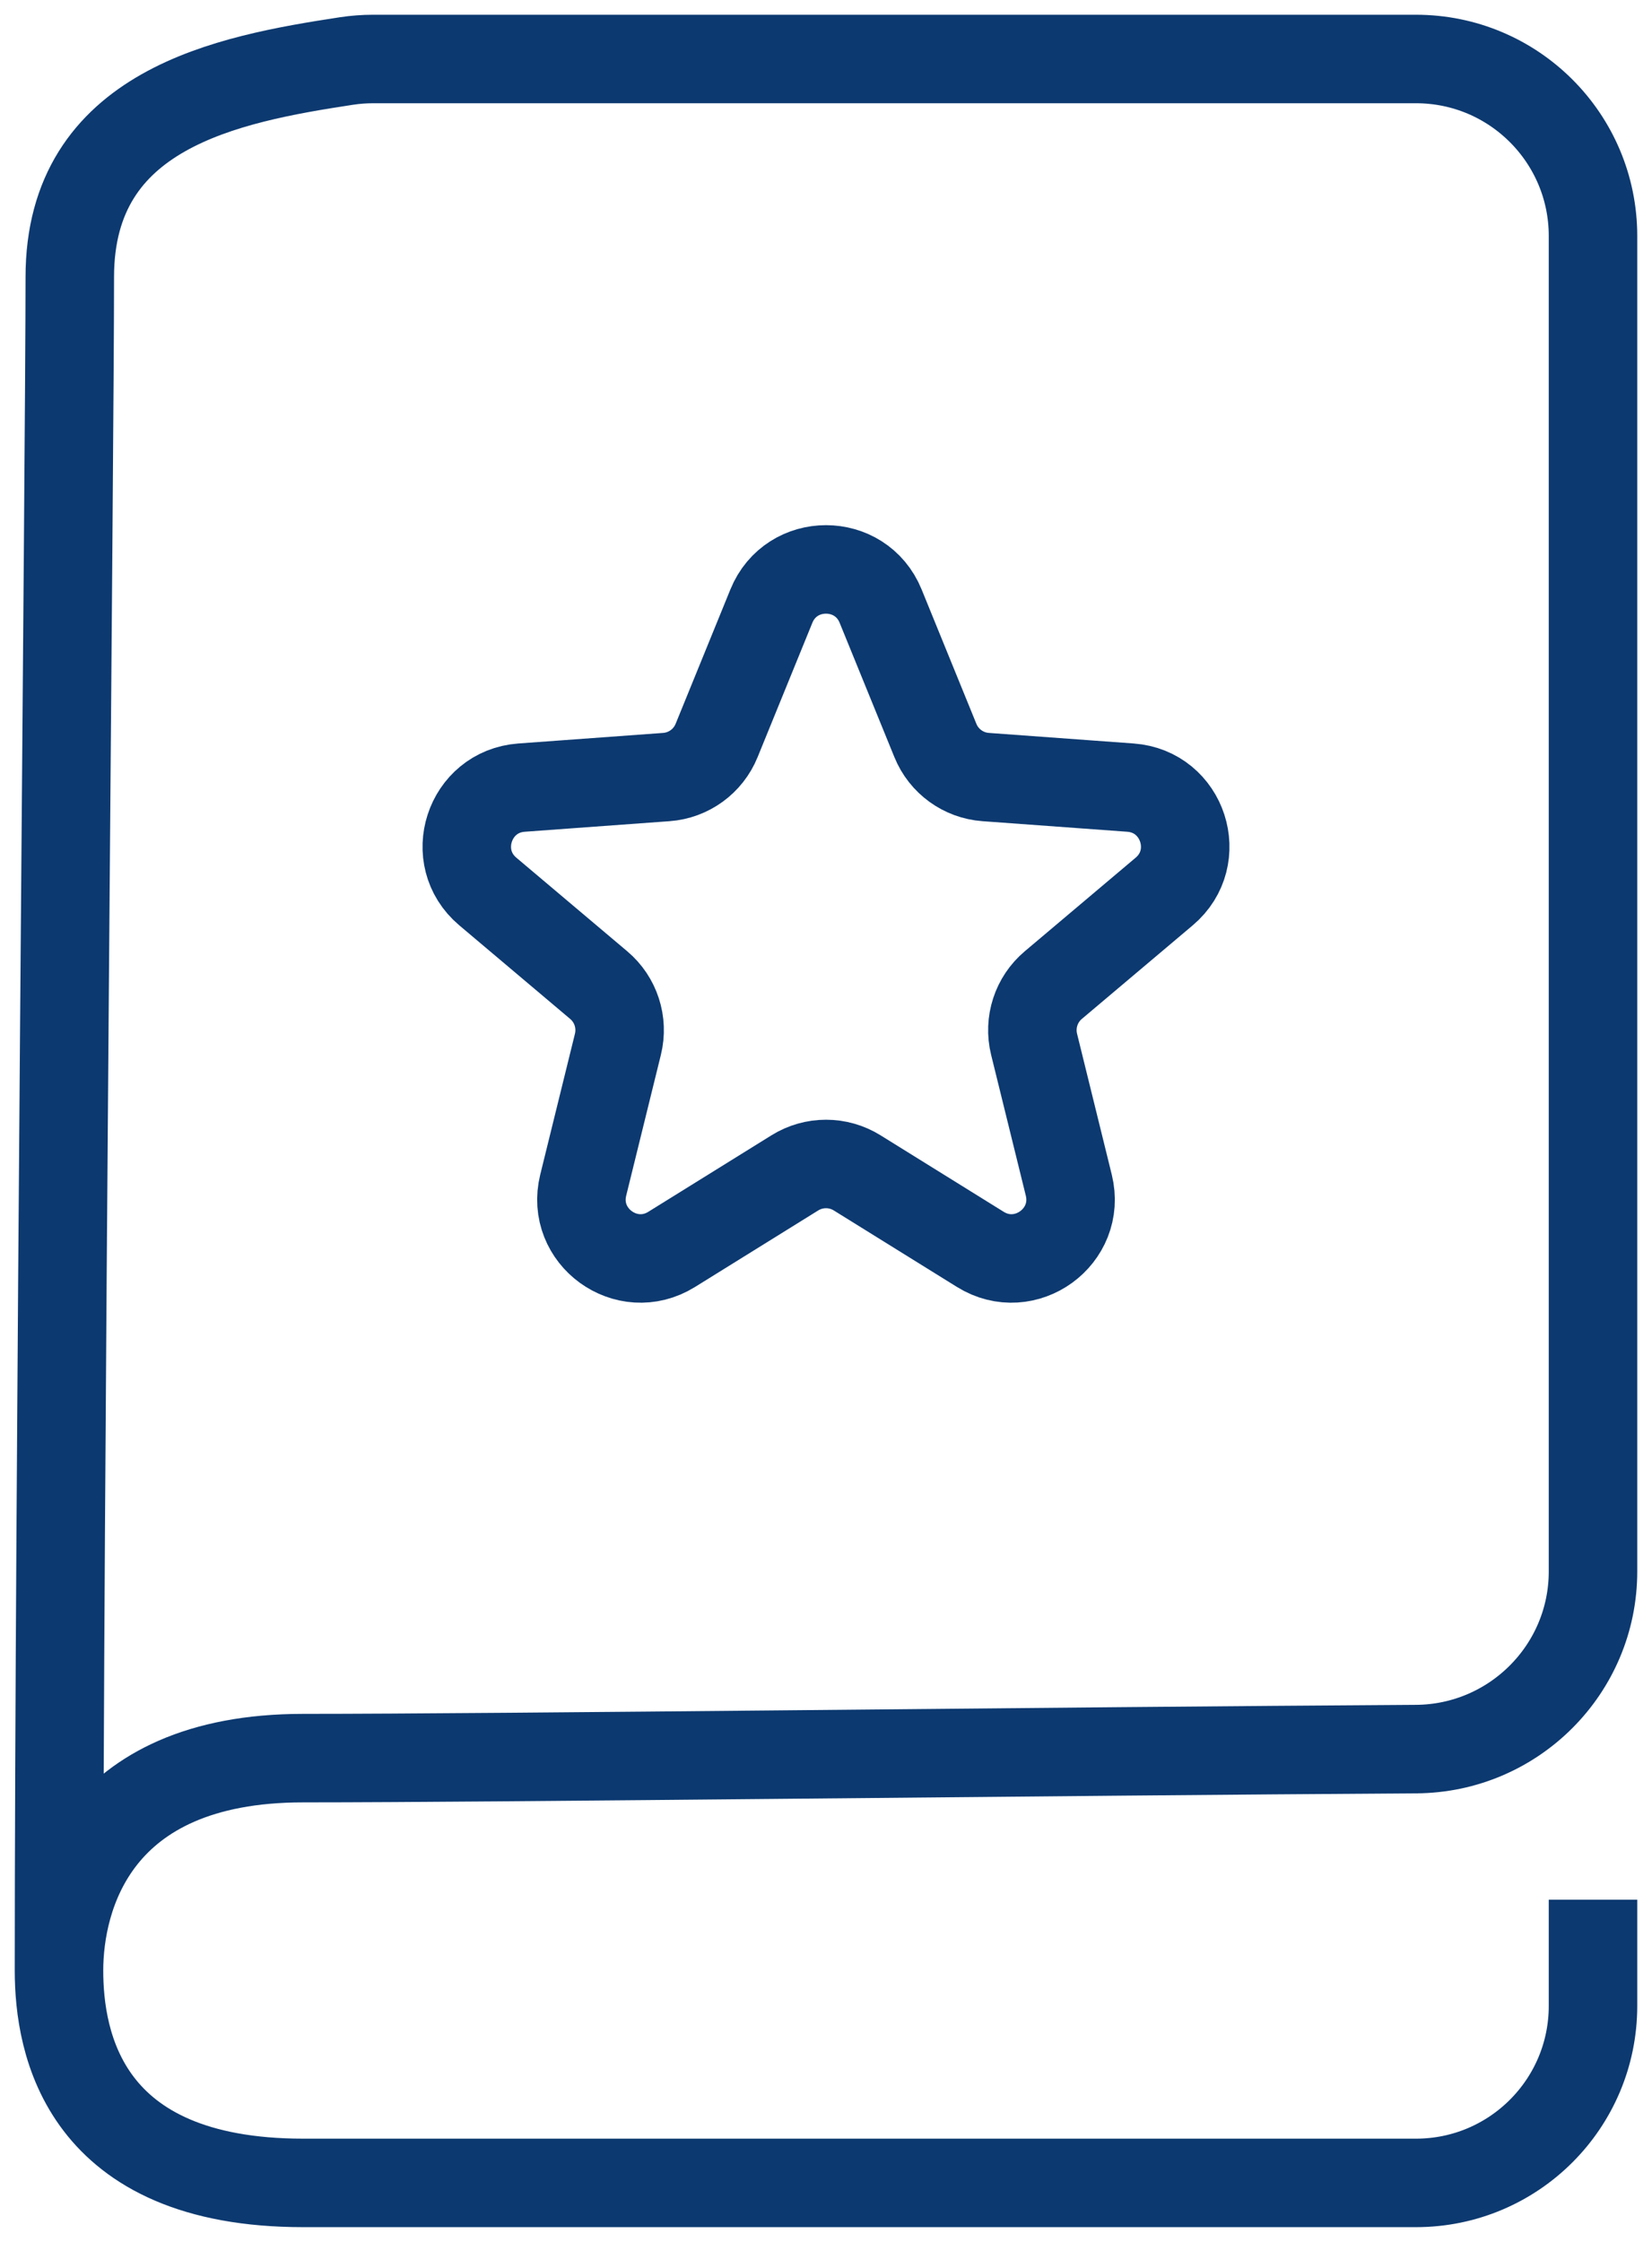 <svg width="28" height="38" viewBox="0 0 28 38" fill="none" xmlns="http://www.w3.org/2000/svg">
<path d="M1 33.4C1 32.168 1.591 29.8 5.137 29.8C8.451 29.8 17.915 29.684 24.001 29.647C25.657 29.637 27 28.293 27 26.636V4C27 2.343 25.657 1 24 1H6.324C6.175 1 6.026 1.011 5.879 1.033C3.851 1.342 1.183 1.844 1.183 4.695C1.183 7.651 1 25.6 1 33.4ZM1 33.4C1 34.632 1.417 37 5.137 37C8.278 37 17.839 37 24 37C25.657 37 27 35.657 27 34V32.2" stroke="#0C3970" stroke-width="1.5" stroke-linejoin="round"/>
<path d="M13.074 10.274C13.412 9.444 14.588 9.444 14.926 10.274L15.854 12.551C15.997 12.903 16.328 13.144 16.707 13.171L19.16 13.35C20.054 13.415 20.417 14.533 19.732 15.111L17.853 16.697C17.562 16.942 17.436 17.331 17.527 17.701L18.115 20.088C18.329 20.959 17.378 21.65 16.616 21.177L14.528 19.88C14.204 19.679 13.796 19.679 13.472 19.88L11.384 21.177C10.622 21.65 9.671 20.959 9.885 20.088L10.473 17.701C10.564 17.331 10.438 16.942 10.147 16.697L8.268 15.111C7.583 14.533 7.946 13.415 8.84 13.35L11.293 13.171C11.672 13.144 12.003 12.903 12.146 12.551L13.074 10.274Z" stroke="#0C3970" stroke-width="1.5" stroke-linejoin="round"/>
</svg>
